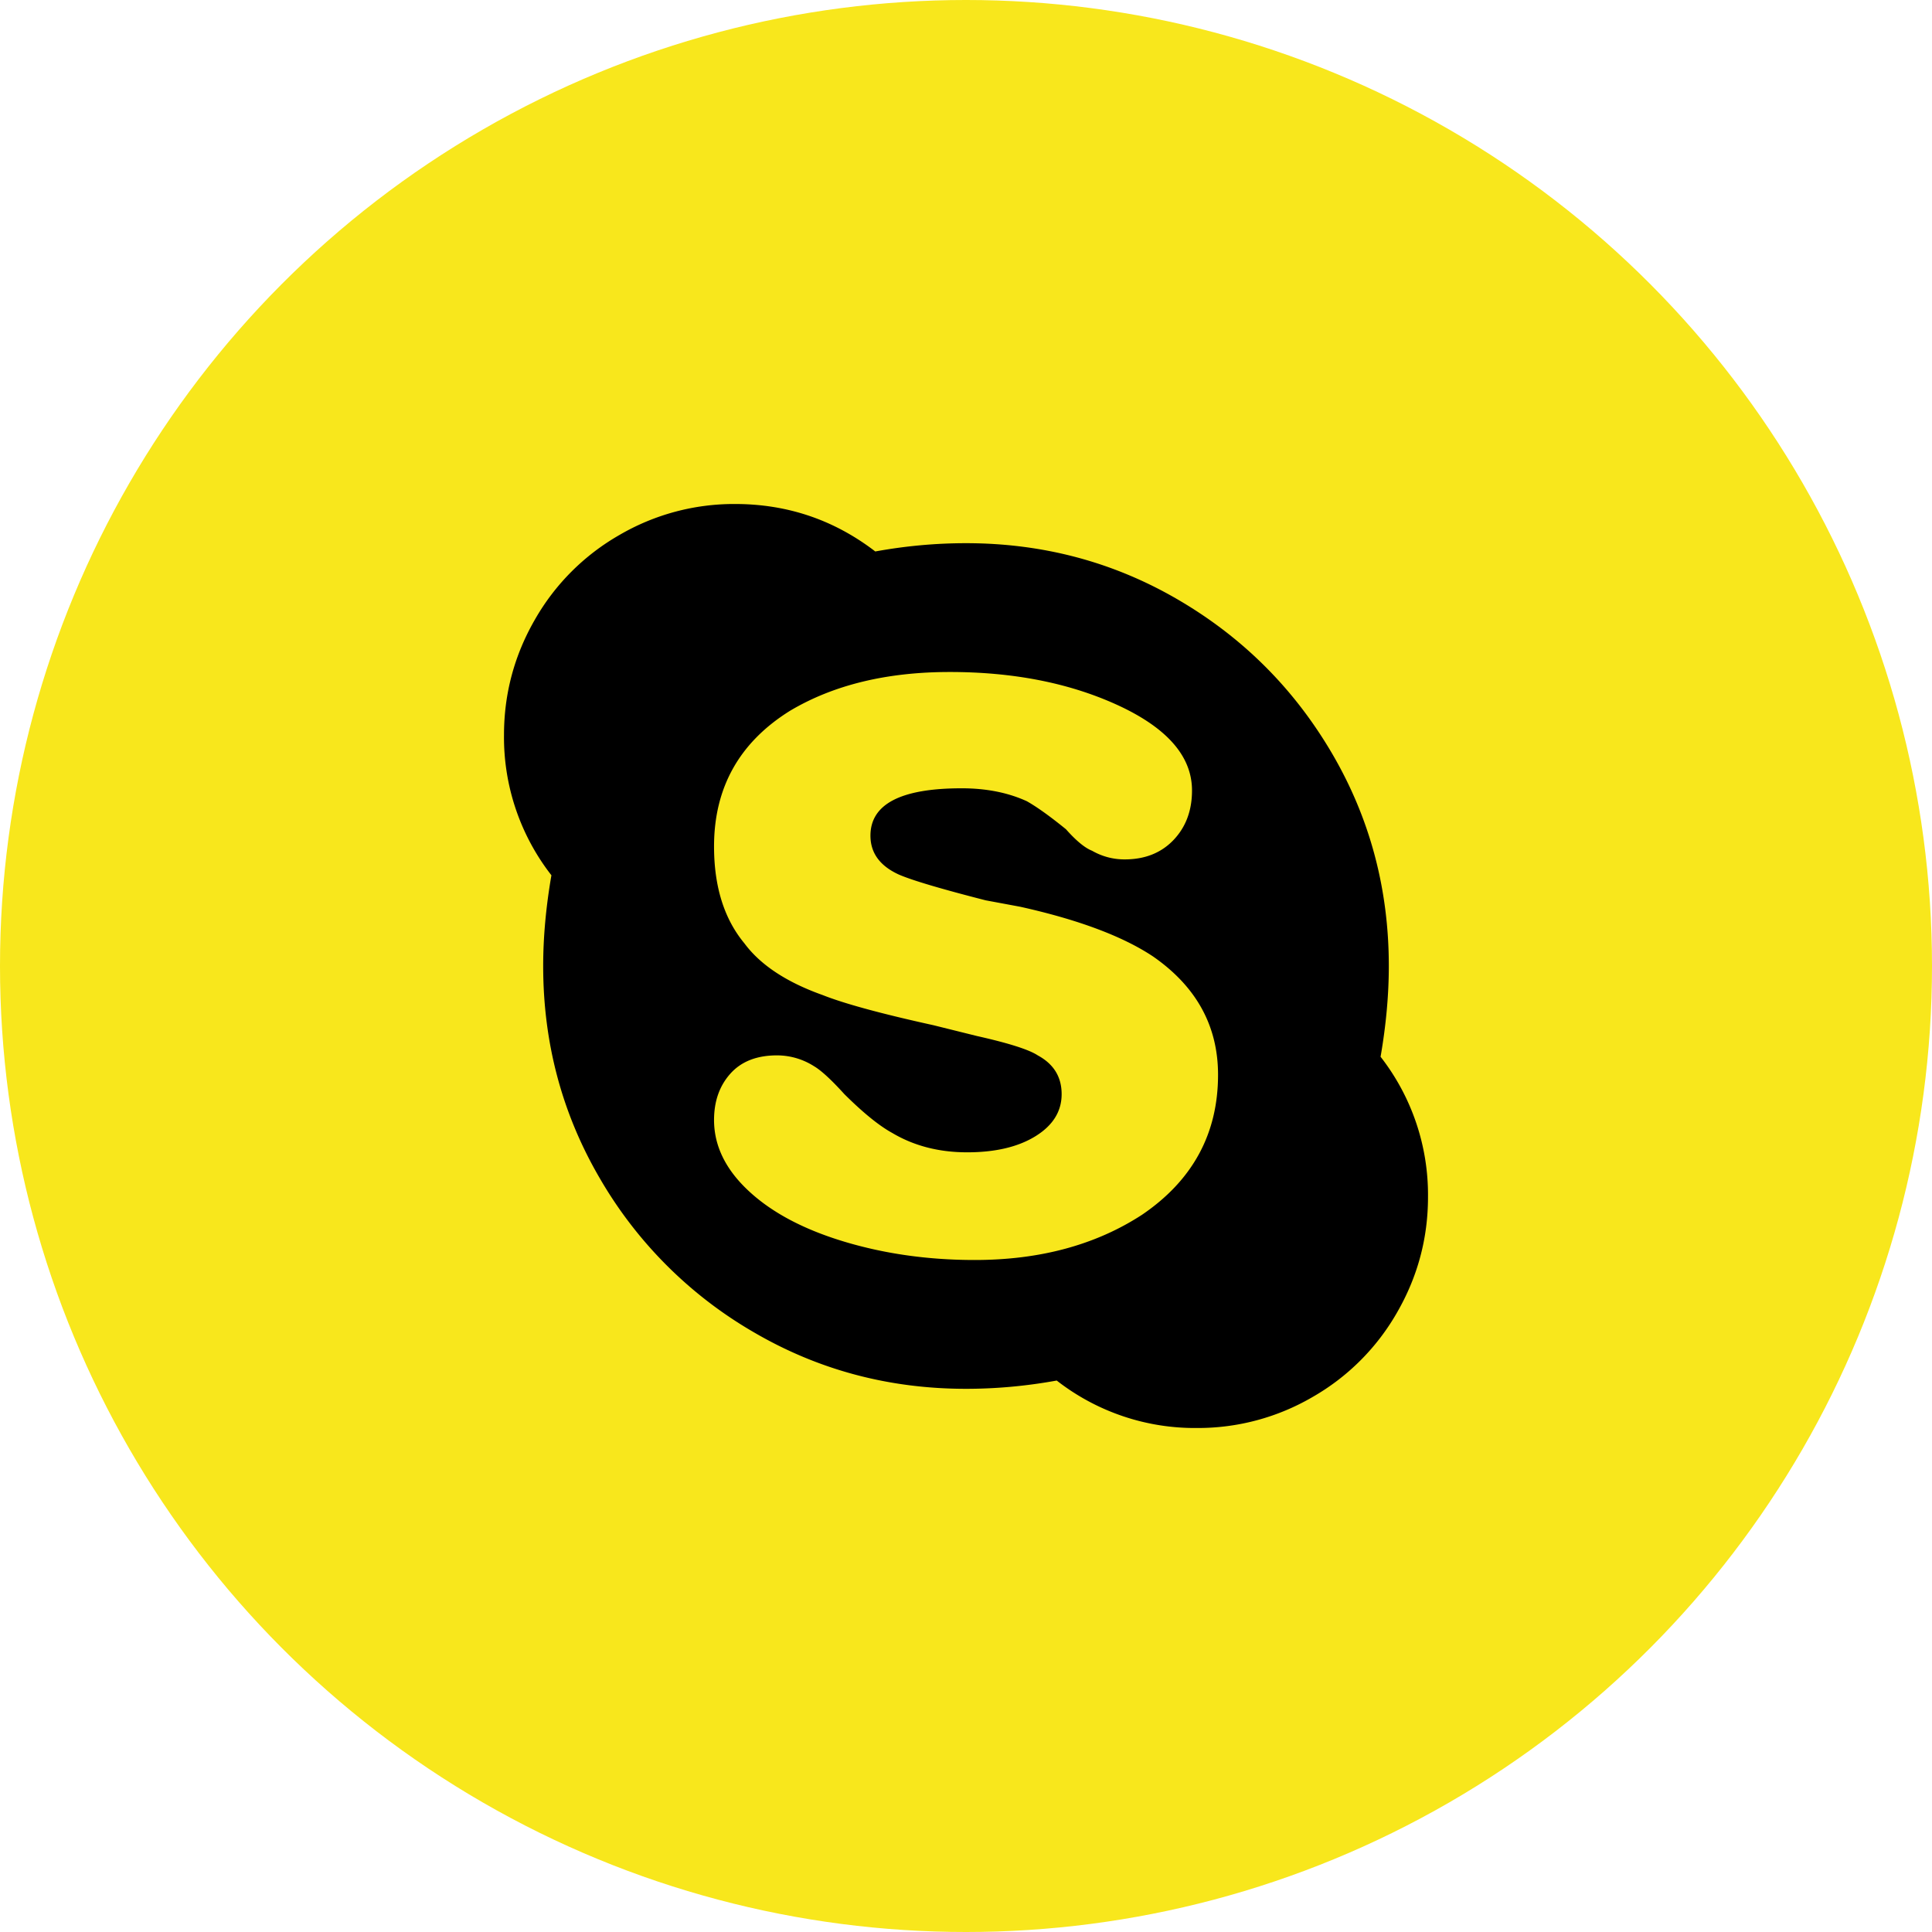 <svg xmlns="http://www.w3.org/2000/svg" width="46" height="46" viewBox="0 0 46 46">
    <g fill="none" fill-rule="evenodd">
        <circle cx="23" cy="23" r="23" fill="#F8E71C"/>
        <path fill="#000" d="M32.87 25.16A5.345 5.345 0 0 1 34 28.5c0 .982-.246 1.899-.737 2.75a5.402 5.402 0 0 1-2.013 2.013A5.411 5.411 0 0 1 28.5 34a5.345 5.345 0 0 1-3.34-1.13c-.72.131-1.44.197-2.16.197-1.833 0-3.52-.45-5.058-1.35a10.053 10.053 0 0 1-3.659-3.659c-.9-1.539-1.35-3.225-1.35-5.058 0-.688.066-1.408.196-2.16A5.345 5.345 0 0 1 12 17.5c0-.982.246-1.899.737-2.75a5.402 5.402 0 0 1 2.013-2.013A5.411 5.411 0 0 1 17.5 12c1.244 0 2.357.376 3.34 1.13.72-.131 1.44-.197 2.16-.197 1.833 0 3.52.45 5.058 1.35 1.539.9 2.758 2.12 3.659 3.659.9 1.539 1.35 3.225 1.35 5.058 0 .688-.066 1.408-.196 2.16zM23.208 30c1.552 0 2.88-.359 3.983-1.077 1.207-.82 1.81-1.932 1.81-3.333 0-1.163-.517-2.103-1.552-2.82-.724-.48-1.776-.873-3.155-1.18l-.827-.154c-1.07-.274-1.76-.479-2.07-.615-.448-.206-.672-.513-.672-.924 0-.752.724-1.128 2.173-1.128.586 0 1.103.103 1.551.308.242.137.552.359.931.667.242.273.449.444.621.512.241.137.5.206.776.206.483 0 .87-.154 1.164-.462.293-.308.44-.7.44-1.18 0-.82-.604-1.504-1.811-2.05-1.138-.514-2.457-.77-3.957-.77s-2.767.308-3.802.923c-1.207.752-1.81 1.83-1.81 3.23 0 .958.241 1.727.724 2.309.38.512 1 .923 1.862 1.23.517.205 1.397.445 2.638.718l1.035.257c.758.17 1.241.324 1.448.461.38.205.569.513.569.923 0 .41-.207.744-.62 1-.415.257-.958.385-1.63.385-.673 0-1.267-.154-1.785-.462-.31-.17-.69-.478-1.138-.923-.31-.342-.551-.564-.724-.666a1.642 1.642 0 0 0-.879-.257c-.483 0-.853.146-1.112.436-.259.29-.388.658-.388 1.103 0 .615.276 1.18.828 1.692.551.513 1.31.915 2.275 1.205.966.29 2 .436 3.104.436z"/>
    </g>
</svg>
